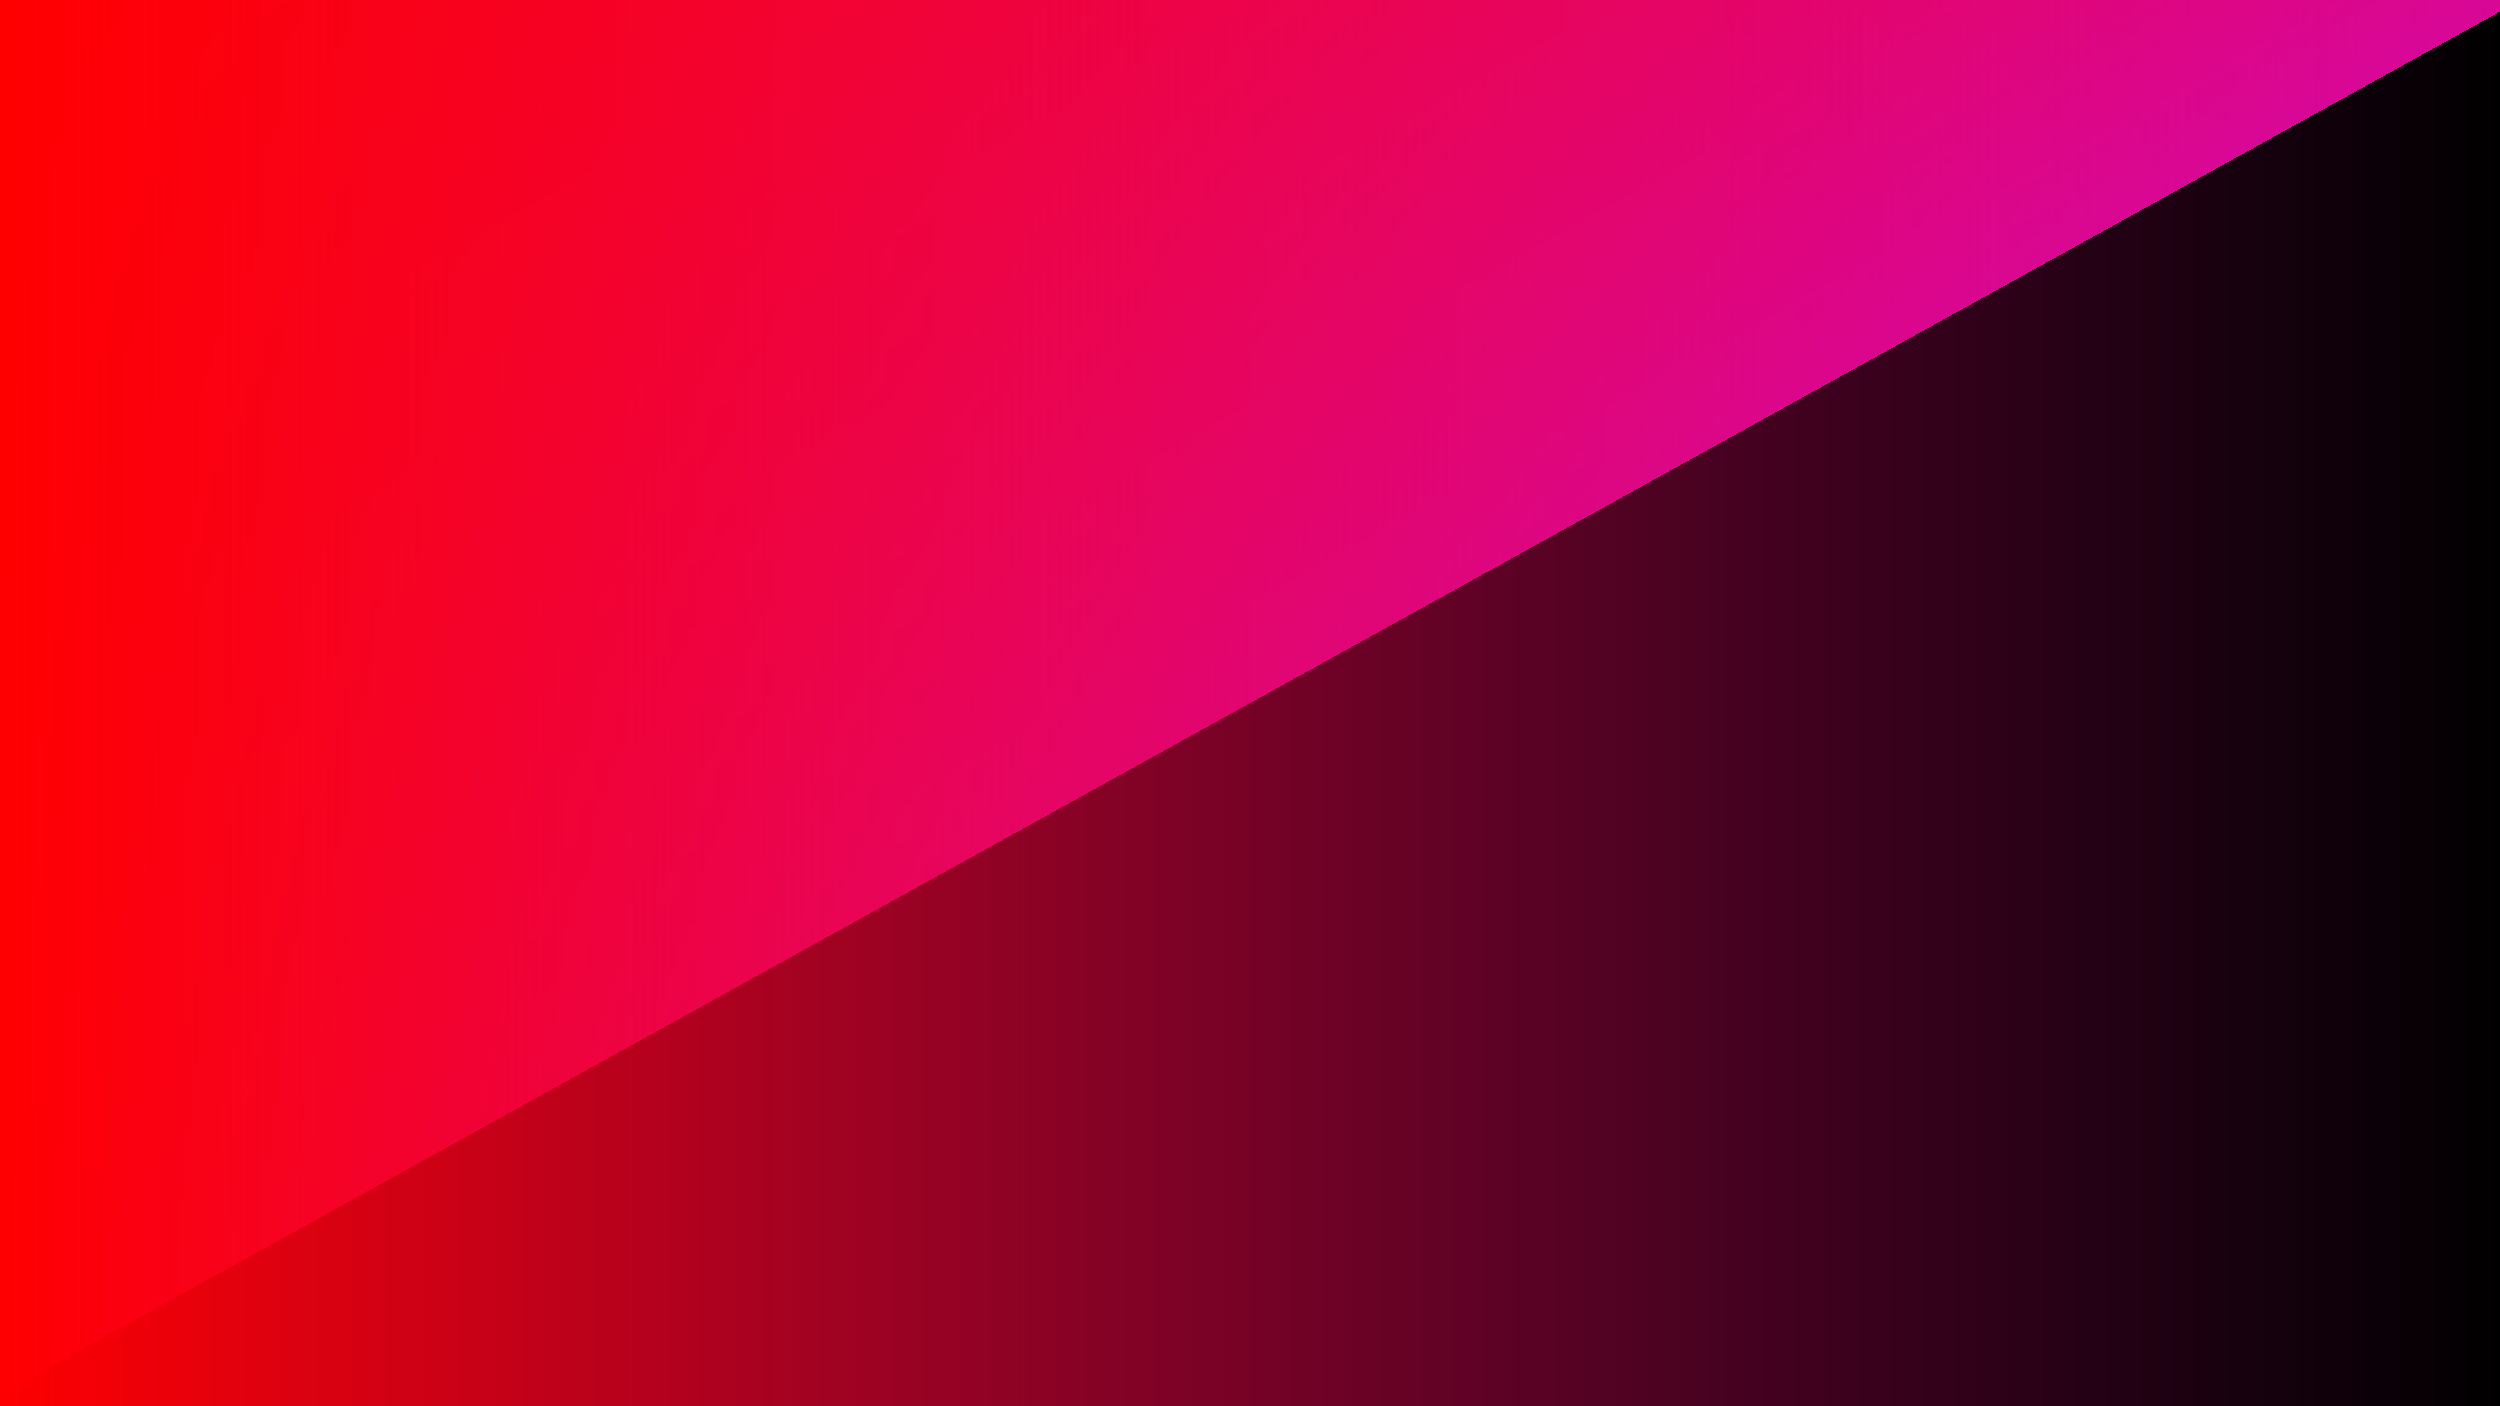 <svg xmlns="http://www.w3.org/2000/svg" viewBox="0 0 1920 1080">
   <defs>
      <linearGradient id='a' gradientUnits='objectBoundingBox' x1='0' y1='0' x2='1' y2='1'>
         <stop offset='0' stop-color='red'>
            <animate attributeName="stop-color"
               values="#D80797;#EABD01;#D80797;" dur="5s" repeatCount="indefinite">
            </animate>
         </stop>
         <stop offset='.5' stop-color='#D80797'>
            <animate attributeName="stop-color"
               values="#EABD01;#D80797;#EABD01;" dur="5s" repeatCount="indefinite">
            </animate>
         </stop>
         <animateTransform attributeName="gradientTransform" type="rotate" from="0 .5 .5" to="360 .5 .5"
            dur="5s" repeatCount="indefinite" />
      </linearGradient>
      <linearGradient id='b' gradientUnits='objectBoundingBox' x1='0' y1='1' x2='1' y2='1'>
         <stop offset='0' stop-color='red'>
            <animate attributeName="stop-color"
               values="red;#D80797;#EABD01;red;" dur="5s" repeatCount="indefinite">
            </animate>
         </stop>
         <stop offset='1' stop-color='#D80797' stop-opacity="0">
            <animate attributeName="stop-color"
               values="#D80797;#EABD01;red;#D80797;" dur="5s" repeatCount="indefinite">
            </animate>
         </stop>
         <animateTransform attributeName="gradientTransform" type="rotate" values="360 .5 .5;0 .5 .5" class="ignore"
            dur="5s" repeatCount="indefinite" />
      </linearGradient>
   </defs>
   <rect fill='url(#a)' width='100%' height='100%' />
   <rect fill='url(#b)' width='100%' height='100%' />
</svg>
